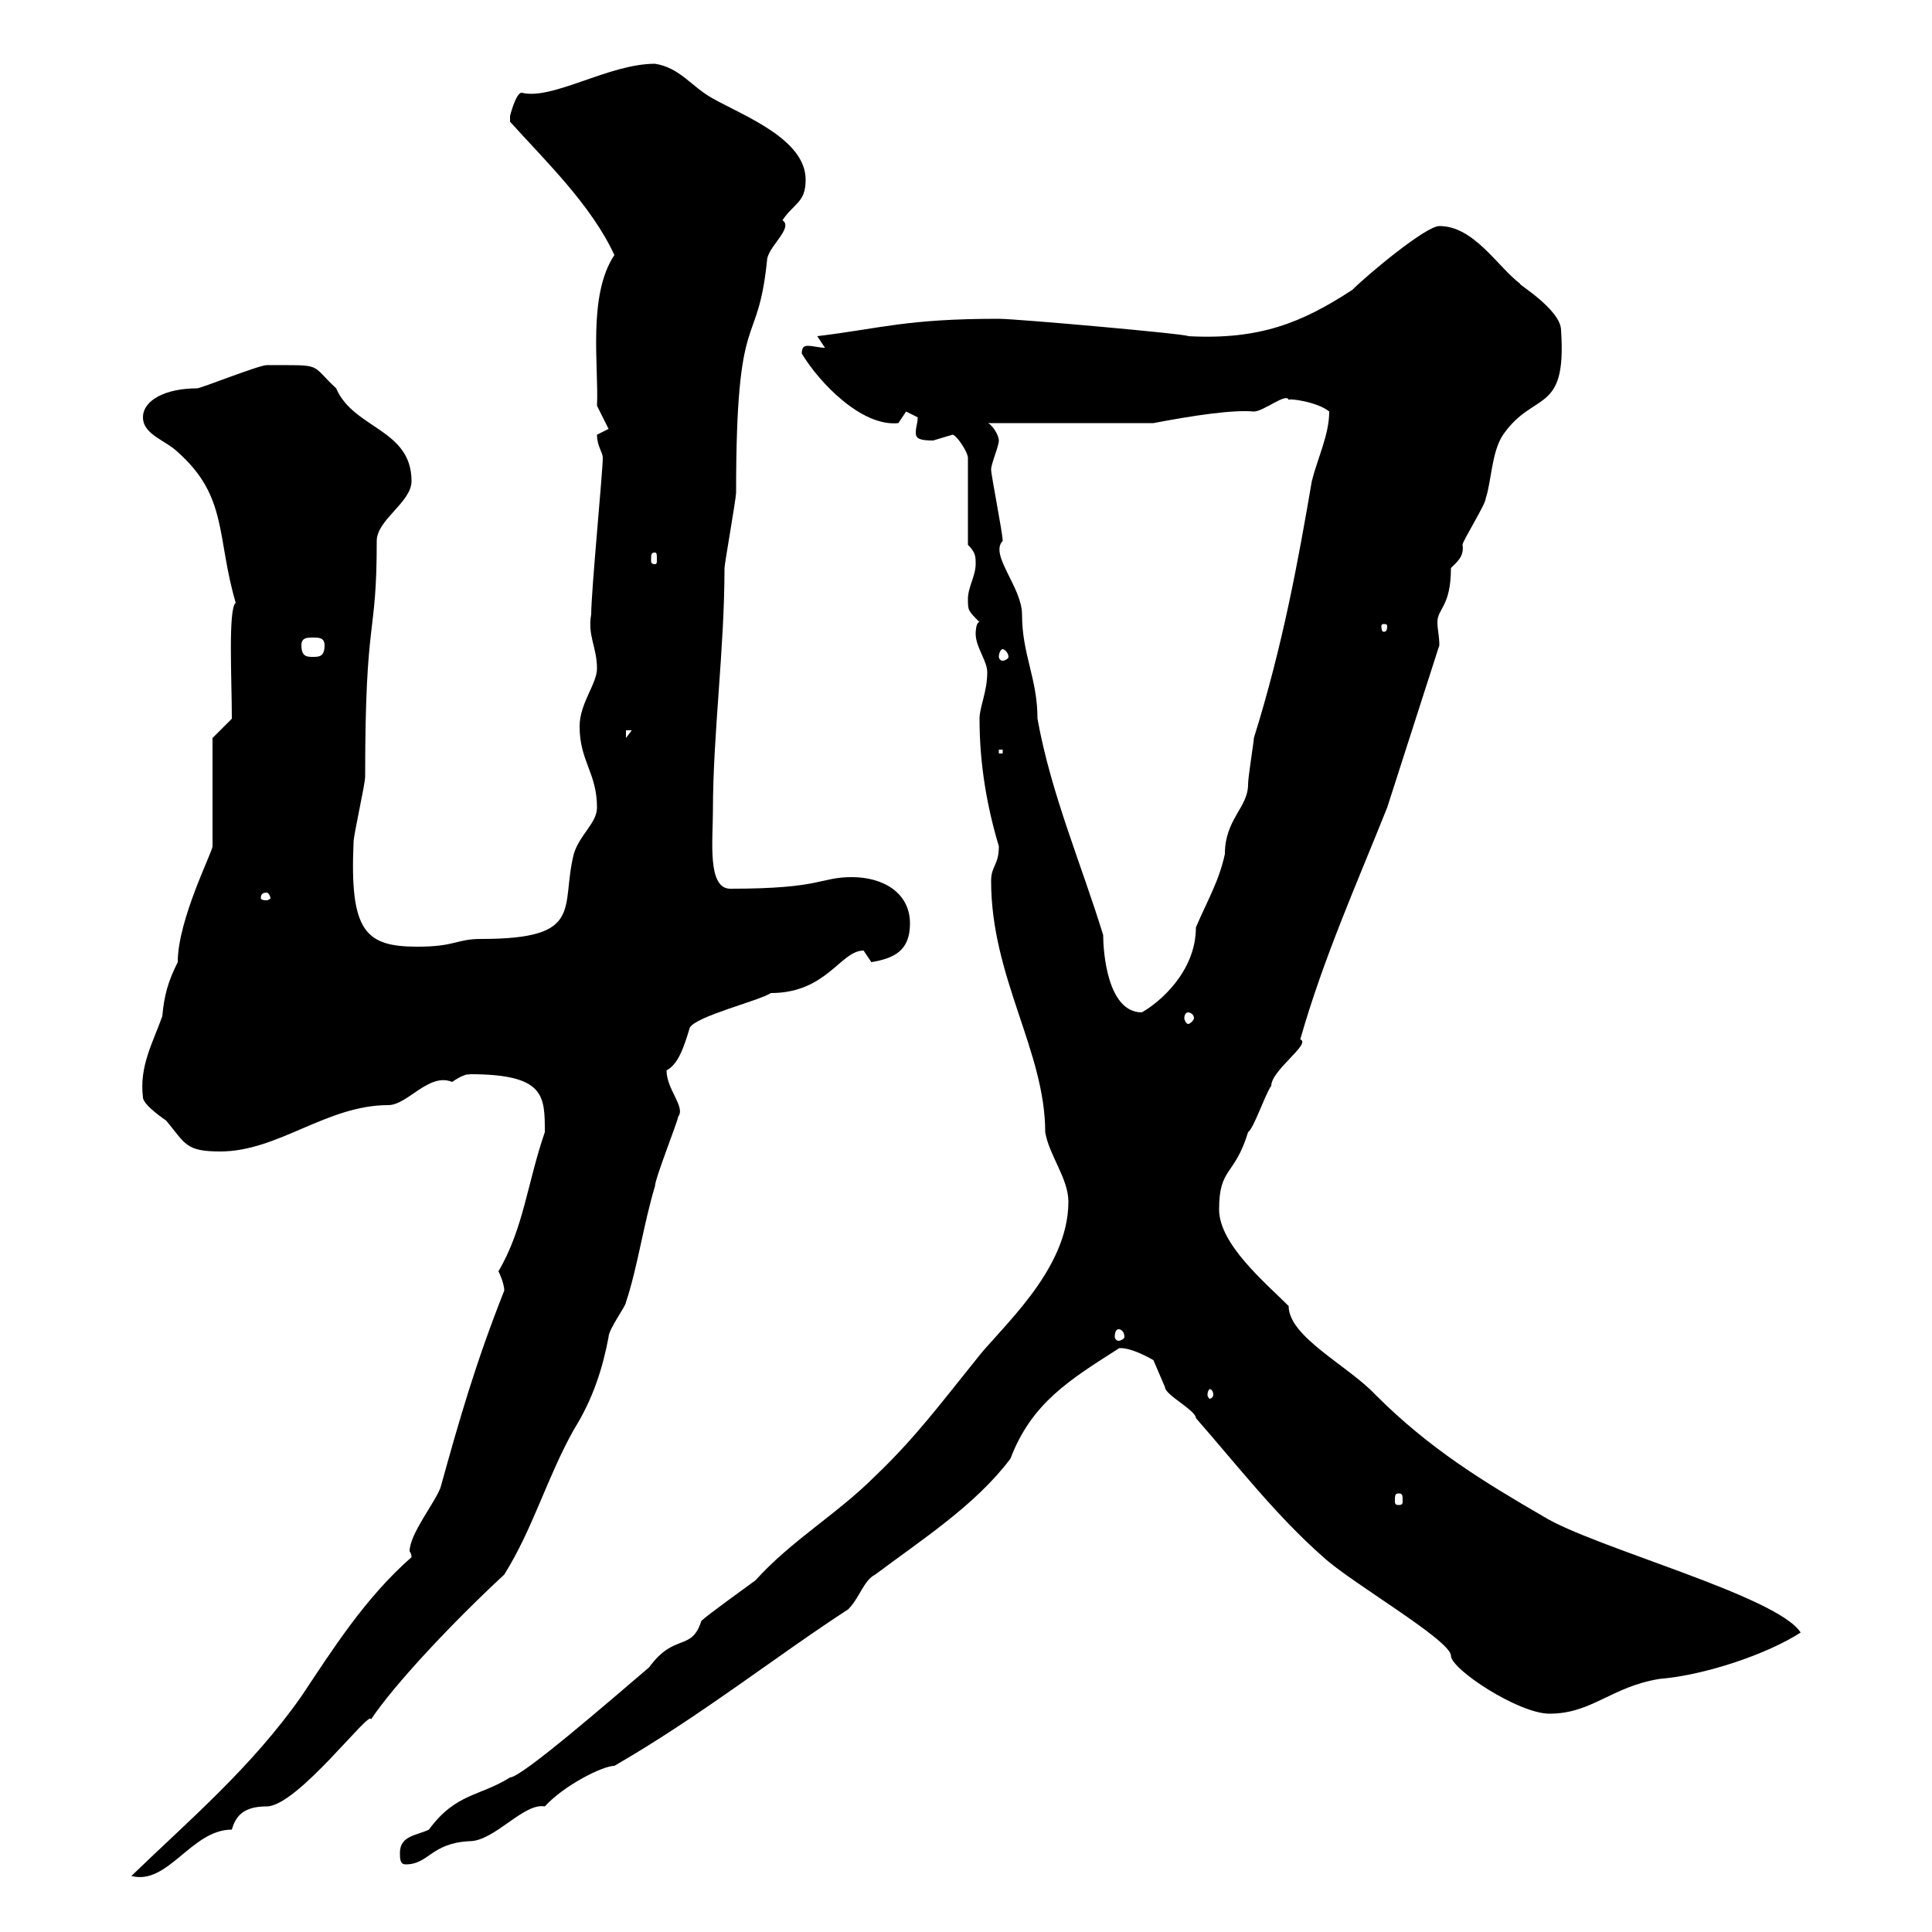 <svg xmlns="http://www.w3.org/2000/svg" xmlns:xlink="http://www.w3.org/1999/xlink" width="300" height="300"><path d="M63.90 241.80C56.70 248.10 51.60 256.20 46.80 263.40C39 274.50 29.40 282.60 20.40 291.30C26.10 292.80 29.70 284.10 36 284.10C36.60 282 37.80 280.50 41.40 280.50C46.20 280.50 57.60 265.20 57.60 267C61.20 261.60 70.20 252 78.30 244.50C82.80 237.30 84.90 229.50 89.10 222C92.10 217.20 93.60 212.40 94.50 207.60C94.50 206.40 97.20 202.80 97.20 202.20C99 196.80 99.90 190.20 101.70 184.20C101.70 183 105.30 174 105.30 173.40C106.50 171.90 103.50 169.20 103.50 166.20C105.30 165.30 106.20 162.60 107.10 159.60C108 157.80 117.90 155.40 119.70 154.20C128.40 154.20 130.50 147.60 134.10 147.60C134.10 147.60 135.30 149.40 135.30 149.40C138.90 148.80 141.30 147.60 141.30 143.40C141.30 138.60 137.10 136.20 132.30 136.20C127.20 136.20 127.80 138 113.40 138C109.80 138 110.70 130.50 110.70 126C110.70 114 112.50 100.80 112.50 88.20C112.50 87.60 114.30 77.40 114.30 76.50C114.30 46.80 117.60 54.90 119.10 40.50C119.10 38.40 123.30 35.40 121.50 34.20C123.30 31.50 125.10 31.50 125.10 27.90C125.10 21.60 115.50 18 110.70 15.30C107.40 13.50 105.60 10.50 101.70 9.90C94.50 9.90 85.80 15.60 81 14.40C80.10 14.40 79.20 18 79.20 18C79.20 18 79.20 18 79.20 18.90C84.60 24.90 91.80 31.80 95.40 39.60C91.20 45.90 93 57 92.70 63L94.50 66.60C94.50 66.60 92.70 67.50 92.70 67.50C92.70 69.30 93.60 70.20 93.60 71.10C93.60 73.20 91.80 91.80 91.80 95.40C91.20 98.70 92.70 100.50 92.70 103.80C92.70 106.20 90 109.20 90 112.80C90 118.20 92.70 120 92.70 125.40C92.70 127.80 90 129.60 89.10 132.60C87 141 90.90 145.80 74.70 145.80C70.80 145.80 70.80 147 64.80 147C56.70 147 54.30 144.60 54.90 130.80C54.90 129.60 56.70 121.80 56.70 120.60C56.70 94.80 58.50 99.60 58.50 84C58.50 80.70 63.90 78 63.90 74.70C63.90 66.60 54.90 66.60 52.20 60.30C48 56.40 50.40 56.70 41.40 56.70C40.20 56.70 31.20 60.30 30.60 60.30C25.80 60.30 22.20 62.10 22.20 64.80C22.20 67.50 25.80 68.40 27.60 70.20C35.40 77.10 33.60 83.40 36.60 93.60C35.40 94.50 36 105.60 36 111.60L33 114.60L33 131.40C33 132.30 27.60 142.80 27.60 149.40C26.10 152.40 25.50 154.50 25.20 157.80C23.70 162 21.60 165.60 22.20 170.40C22.20 171.60 25.80 174 25.80 174C28.80 177.60 28.80 178.80 34.20 178.80C43.20 178.80 50.70 171.60 60.30 171.60C63.30 171.60 66.60 166.50 70.20 168C72.90 166.20 72.90 167.10 72.90 166.80C84.60 166.80 84.60 170.10 84.60 175.80C81.90 183.60 81.30 190.80 77.40 197.40C77.40 197.40 78.30 199.20 78.30 200.40C73.80 211.80 71.40 220.20 68.40 231C67.50 233.40 63.60 238.20 63.60 240.90C63.60 240.90 63.90 241.20 63.90 241.80ZM62.10 287.70C62.10 288.60 62.10 289.50 63 289.50C66.60 289.50 66.90 286.20 72.90 285.90C76.80 285.90 81.30 279.90 84.60 280.50C87.60 277.20 93.60 274.20 95.40 274.20C108.90 266.40 120.60 257.10 131.70 249.90C133.50 248.10 134.10 245.40 135.90 244.50C143.10 239.10 151.50 233.70 156.90 226.50C160.20 217.80 166.20 214.20 173.70 209.40C173.40 209.40 174.90 208.80 179.10 211.20C179.10 211.20 180.90 215.40 180.90 215.40C180.90 216.60 185.70 219 185.70 220.20C192 227.40 198.30 235.50 205.50 241.80C209.70 245.70 225.30 254.70 225.30 257.10C225.30 259.20 235.80 266.10 240.60 266.10C247.20 266.10 250.20 261.90 257.70 260.70C264.90 260.10 274.50 256.80 279.60 253.50C276 247.80 247.50 240.30 239.70 235.50C230.40 230.10 222 225 213.60 216.60C209.40 212.10 200.10 207.60 200.10 202.80C196.50 199.20 189.30 193.20 189.30 187.80C189.30 181.20 191.70 182.70 193.80 175.80C194.70 175.20 196.50 169.80 197.40 168.60C197.40 166.20 203.70 162 201.90 161.40C205.50 148.80 210.60 137.40 215.40 125.40L223.50 100.20C223.50 98.70 223.20 97.80 223.20 96.60C223.20 94.50 225.30 94.20 225.30 88.20C226.20 87.30 227.40 86.40 227.10 84.60C227.10 84 230.70 78.30 230.70 77.40C231.60 74.70 231.60 70.20 233.40 67.50C238.20 60.60 243.30 64.50 242.40 51.30C242.40 48 235.20 43.80 236.10 44.10C232.50 41.40 228.90 35.10 223.50 35.10C221.40 35.10 212.40 42.60 210 45C202.20 50.10 195.60 52.80 184.50 52.20C184.80 51.90 157.80 49.50 155.10 49.50C140.70 49.50 136.80 51 126.90 52.20C126.90 52.20 128.10 54 128.10 54C127.20 54 126.30 53.70 125.40 53.70C124.80 53.70 124.50 54 124.50 54.90C127.20 59.40 133.80 66.30 139.50 65.70C139.50 65.70 140.70 63.90 140.70 63.90C140.70 63.90 142.50 64.80 142.50 64.80C142.50 65.70 142.20 66.30 142.20 67.20C142.20 68.10 142.80 68.40 144.90 68.40C144.90 68.40 147.90 67.50 147.90 67.50C148.50 67.50 150.30 70.20 150.30 71.10L150.30 84.60C151.50 85.80 151.50 86.40 151.50 87.60C151.50 89.40 150.30 91.20 150.30 93C150.30 94.80 150.30 94.80 152.10 96.60C151.50 96.60 151.50 98.40 151.50 98.40C151.50 100.50 153.30 102.60 153.30 104.40C153.30 107.40 152.10 109.80 152.10 111.60C152.10 118.80 153.30 125.40 155.10 131.40C155.10 134.40 153.90 134.40 153.90 136.80C153.90 151.80 162.30 163.20 162.30 175.80C162.90 179.40 165.90 183 165.90 186.60C165.90 197.40 155.10 206.40 151.50 211.20C146.40 217.50 142.20 223.20 135.90 229.20C129.90 235.20 123 239.10 117.30 245.40C116.10 246.30 109.80 250.80 108.90 251.70C107.40 256.50 104.70 253.50 100.80 258.90C94.80 264 81 276 79.20 276C74.40 279 70.80 278.40 66.60 284.10C64.80 285 62.10 285 62.10 287.70ZM217.20 231.90C217.80 231.90 217.80 232.20 217.80 233.10C217.80 233.40 217.80 233.70 217.20 233.70C216.60 233.70 216.60 233.40 216.60 233.10C216.60 232.20 216.60 231.90 217.20 231.90ZM188.40 216.60C188.40 216.90 188.10 217.20 187.80 217.20C187.80 217.20 187.50 216.90 187.50 216.60C187.50 216 187.80 215.70 187.80 215.70C188.10 215.70 188.40 216 188.40 216.60ZM173.70 206.40C174 206.40 174.60 206.70 174.60 207.60C174.60 207.90 174 208.20 173.70 208.20C173.40 208.20 173.10 207.90 173.10 207.60C173.10 206.70 173.40 206.40 173.70 206.40ZM184.50 157.20C184.80 157.20 185.40 157.50 185.40 158.10C185.40 158.40 184.80 159 184.50 159C184.20 159 183.90 158.40 183.90 158.10C183.90 157.50 184.20 157.20 184.50 157.20ZM153.90 72.90C153.90 72 155.10 69.30 155.10 68.40C155.10 67.50 153.90 65.70 153.30 65.70L179.10 65.70C185.40 64.50 191.40 63.60 194.70 63.90C196.20 63.90 199.80 60.90 200.10 62.10C200.10 61.80 204.60 62.40 206.40 63.90C206.40 67.50 204.60 71.10 203.70 74.70C201.60 87 199.20 100.20 194.70 114.60C194.70 115.20 193.80 120.60 193.80 121.80C193.80 125.40 190.20 127.20 190.20 132.60C189.30 136.80 187.50 139.80 185.70 144C185.70 150.90 180 155.70 177.30 157.20C171.90 157.20 171.30 147.60 171.30 145.20C168 134.40 163.20 123.30 161.10 111.60C161.10 105.30 158.70 101.70 158.70 95.40C158.70 91.20 153.60 86.10 155.70 84C155.70 82.80 153.90 73.80 153.90 72.90ZM41.40 138.60C41.70 138.60 42 139.20 42 139.50C42 139.50 41.70 139.80 41.40 139.80C40.50 139.80 40.50 139.50 40.50 139.50C40.50 139.20 40.50 138.60 41.40 138.60ZM155.10 116.40L155.70 116.40L155.70 117L155.10 117ZM97.20 113.40L98.10 113.40L97.20 114.60ZM46.80 100.20C46.80 99 47.70 99 48.60 99C49.50 99 50.40 99 50.40 100.20C50.40 102 49.50 102 48.60 102C47.70 102 46.80 102 46.80 100.20ZM155.70 100.80C156 100.80 156.60 101.40 156.60 102C156.60 102.30 156 102.60 155.70 102.60C155.40 102.60 155.10 102.30 155.10 102C155.10 101.40 155.40 100.80 155.70 100.80ZM215.40 97.20C215.40 98.10 215.10 98.10 214.80 98.10C214.80 98.10 214.50 98.10 214.50 97.20C214.50 96.90 214.80 96.90 214.80 96.90C215.10 96.90 215.40 96.90 215.40 97.20ZM101.70 85.80C102 85.80 102 86.10 102 87C102 87.30 102 87.60 101.70 87.60C101.10 87.60 101.10 87.30 101.10 87C101.10 86.10 101.10 85.80 101.70 85.80Z"/></svg>